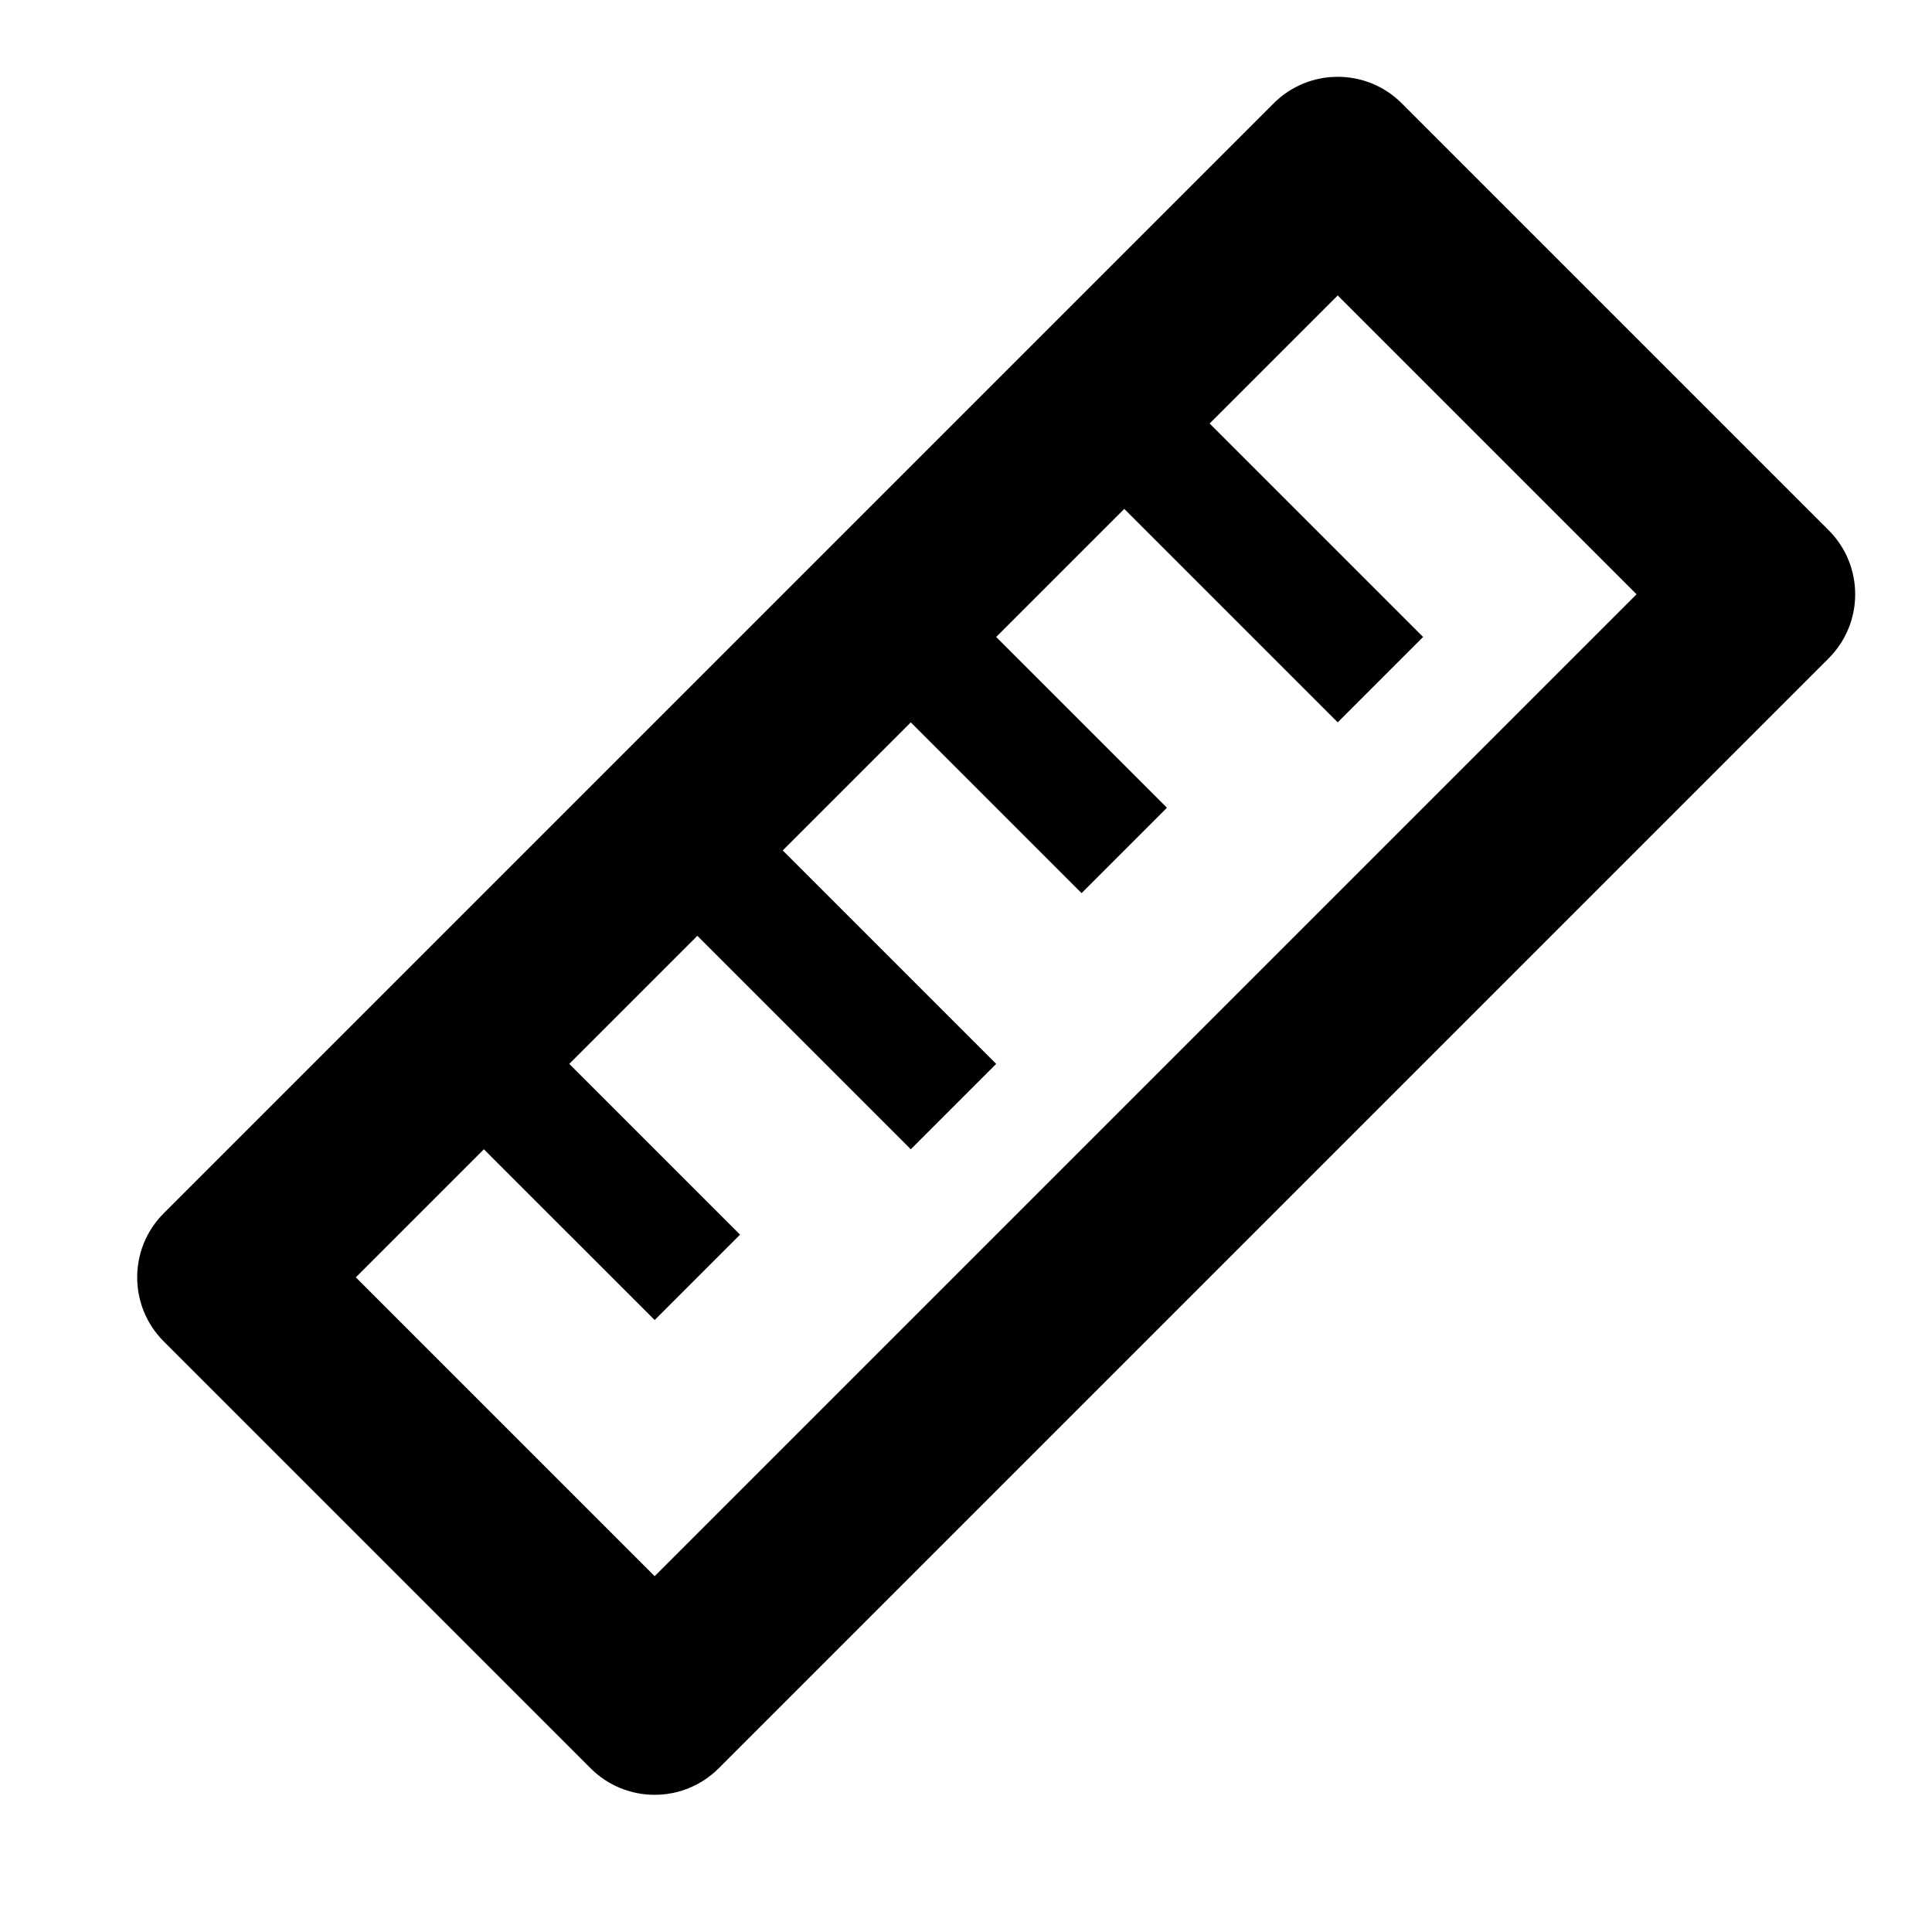 <?xml version="1.0" encoding="utf-8"?>
<svg width="32px" height="32px" viewBox="0 0 32 32" version="1.1" xmlns="http://www.w3.org/2000/svg" xmlns:xlink="http://www.w3.org/1999/xlink">
    <title>01 copy 6</title>
    <g id="01-copy-6" stroke="none" stroke-width="1" fill="none" fill-rule="evenodd">
        <path d="M29.5,9 C30.328,9 31,9.672 31,10.5 L31,10.5 L31,20.5 C31,21.328 30.328,22 29.5,22 L29.5,22 L3.5,22 C2.672,22 2,21.328 2,20.5 L2,20.5 L2,10.5 C2,9.672 2.672,9 3.5,9 L3.5,9 Z M8,12 L5,12 L5,19 L28,19 L28,12 L25,12 L25,17 L23,17 L23,12 L20,12 L20,16 L18,16 L18,12 L15,12 L15,17 L13,17 L13,12 L10,12 L10,16 L8,16 L8,12 Z" id="Combined-Shape" fill="#000000" fill-rule="nonzero" transform="translate(16.5, 15.5) rotate(-45) translate(-16.5, -15.5) ">
        </path>
    </g>
</svg>
